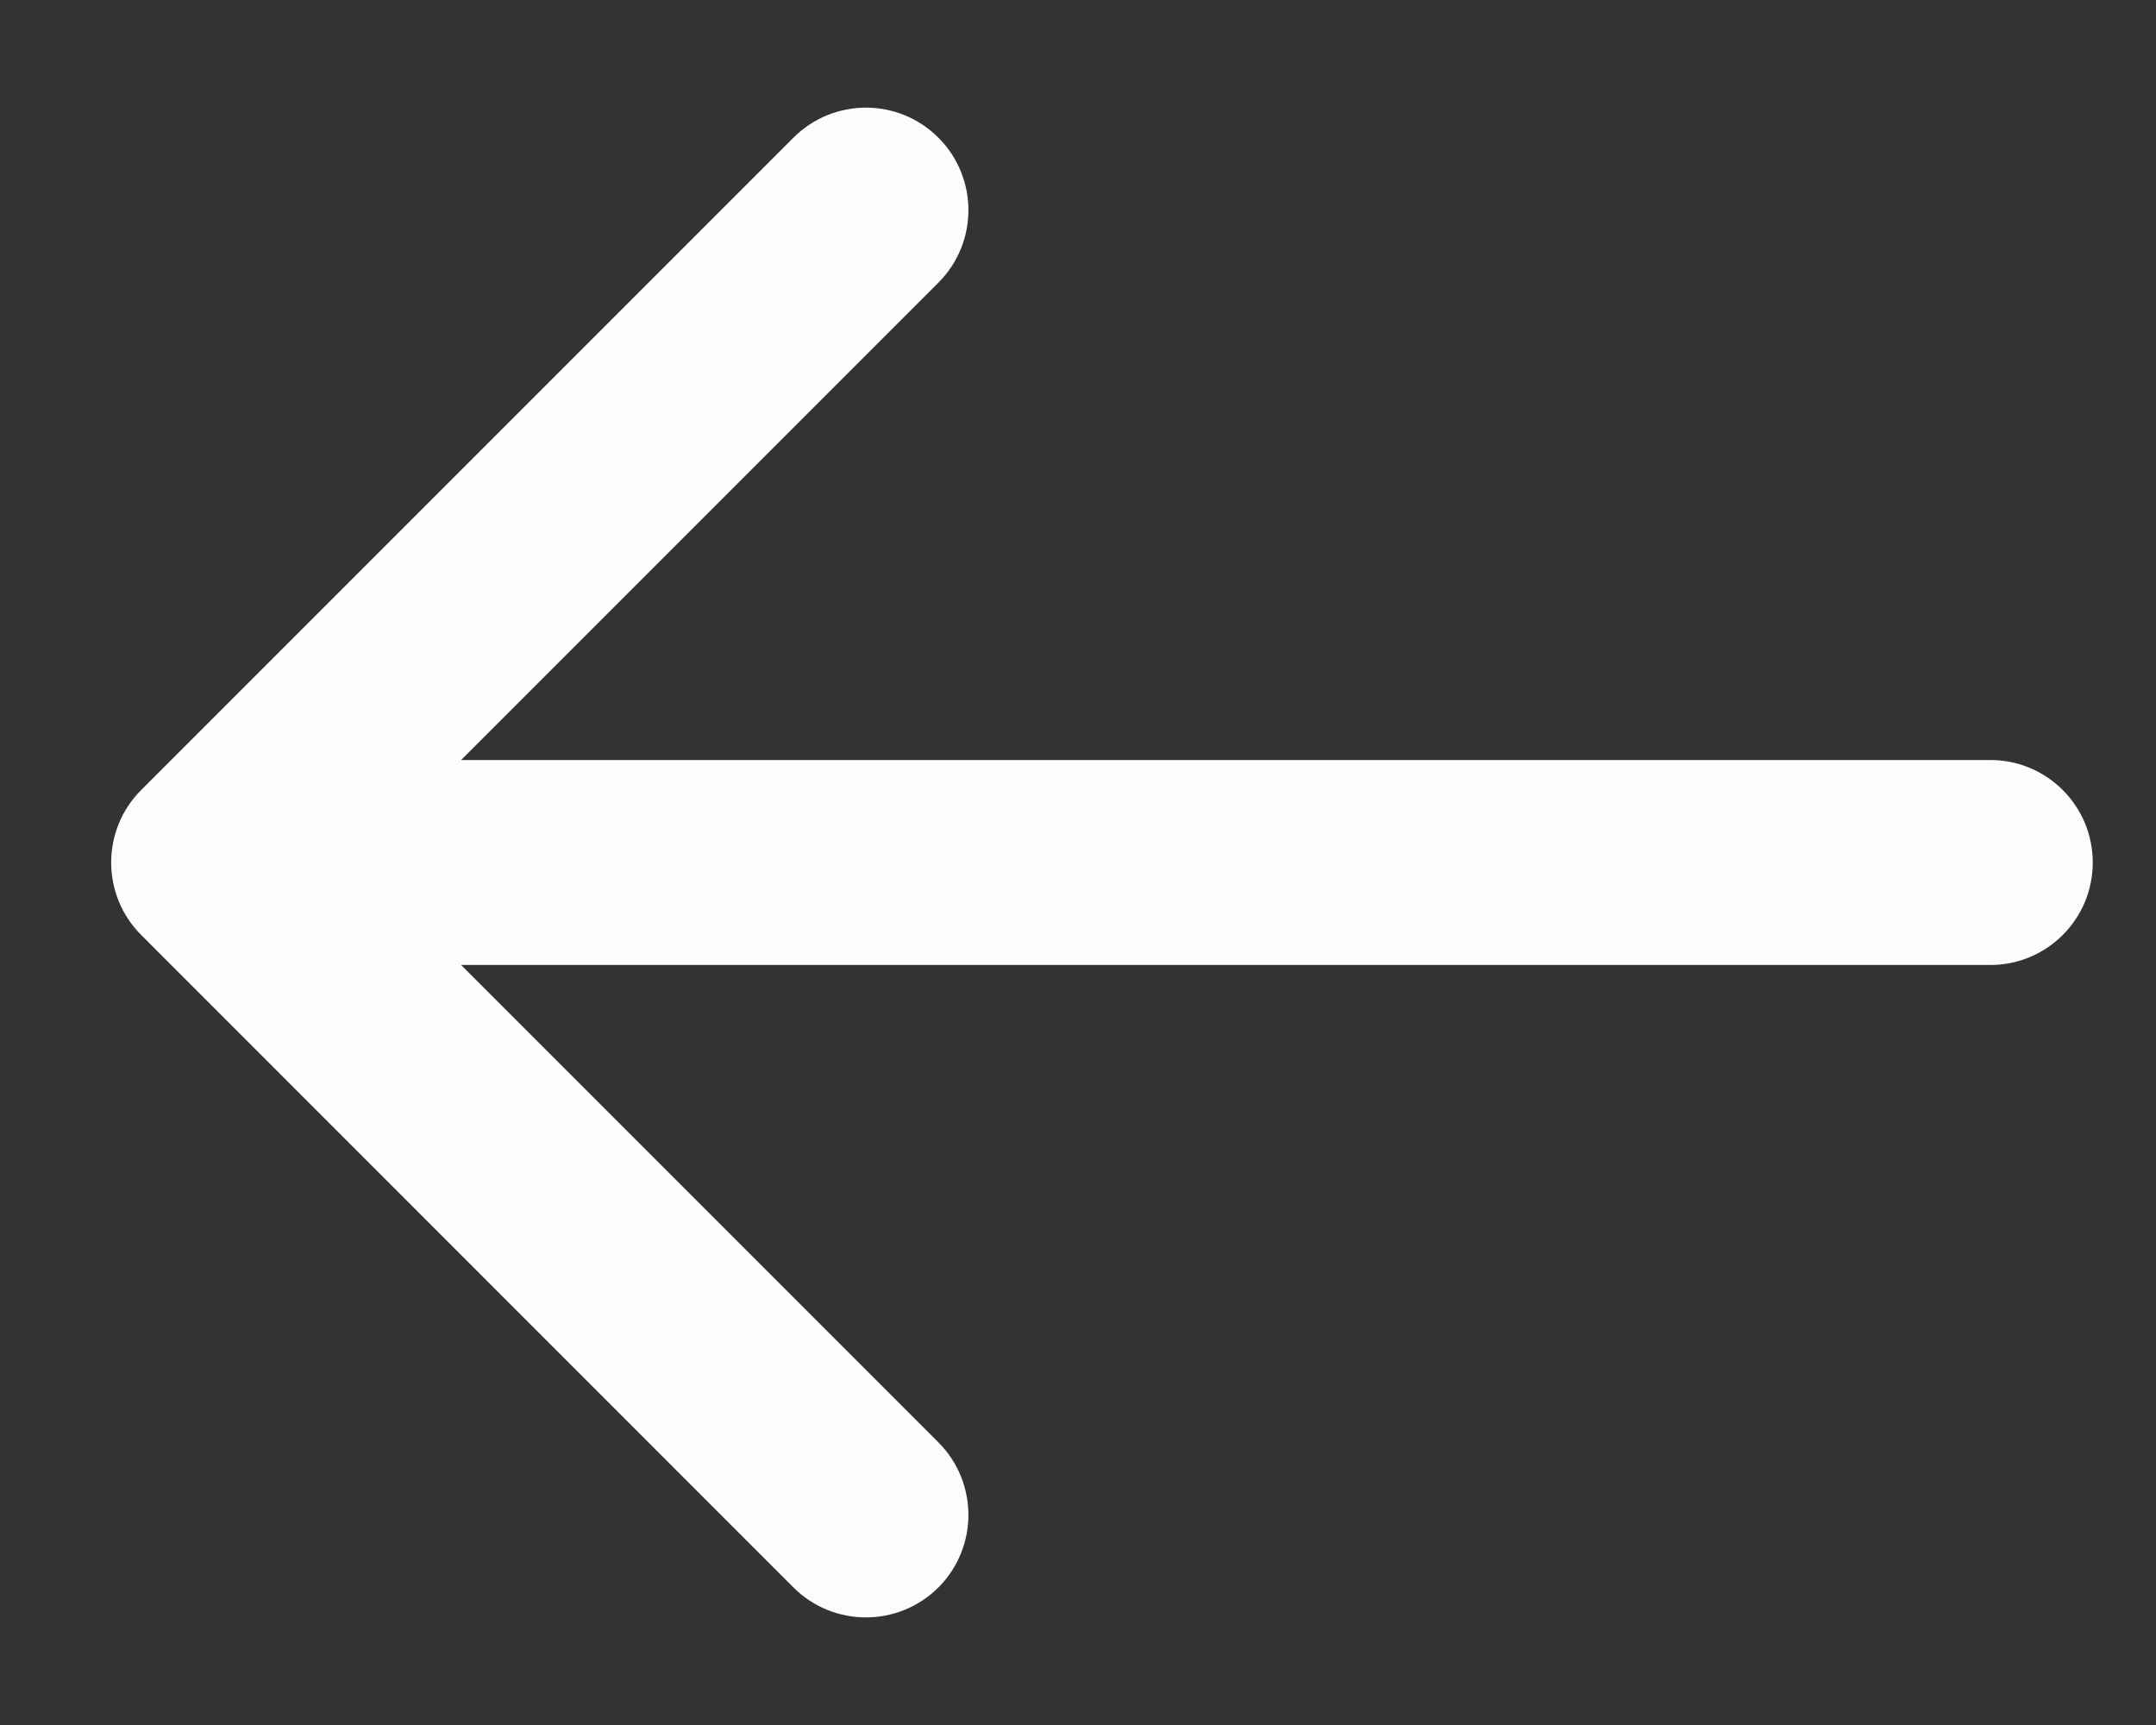 <svg xmlns="http://www.w3.org/2000/svg" width="15" height="12" viewBox="0 0 15 12" fill="none"><rect x="0" y="0" width="15" height="12" fill="#333333" stroke="none"/><path fill-rule="evenodd" clip-rule="evenodd" d="M5.52 0.958L0.982 5.496C0.704 5.774 0.704 6.226 0.982 6.504L5.52 11.043C5.799 11.321 6.25 11.321 6.529 11.043C6.807 10.764 6.807 10.313 6.529 10.034L3.208 6.713H13.847C14.241 6.713 14.56 6.394 14.56 6C14.56 5.606 14.241 5.287 13.847 5.287H3.208L6.529 1.966C6.807 1.688 6.807 1.236 6.529 0.958C6.25 0.679 5.799 0.679 5.52 0.958Z" fill="#FCFCFD"></path></svg>